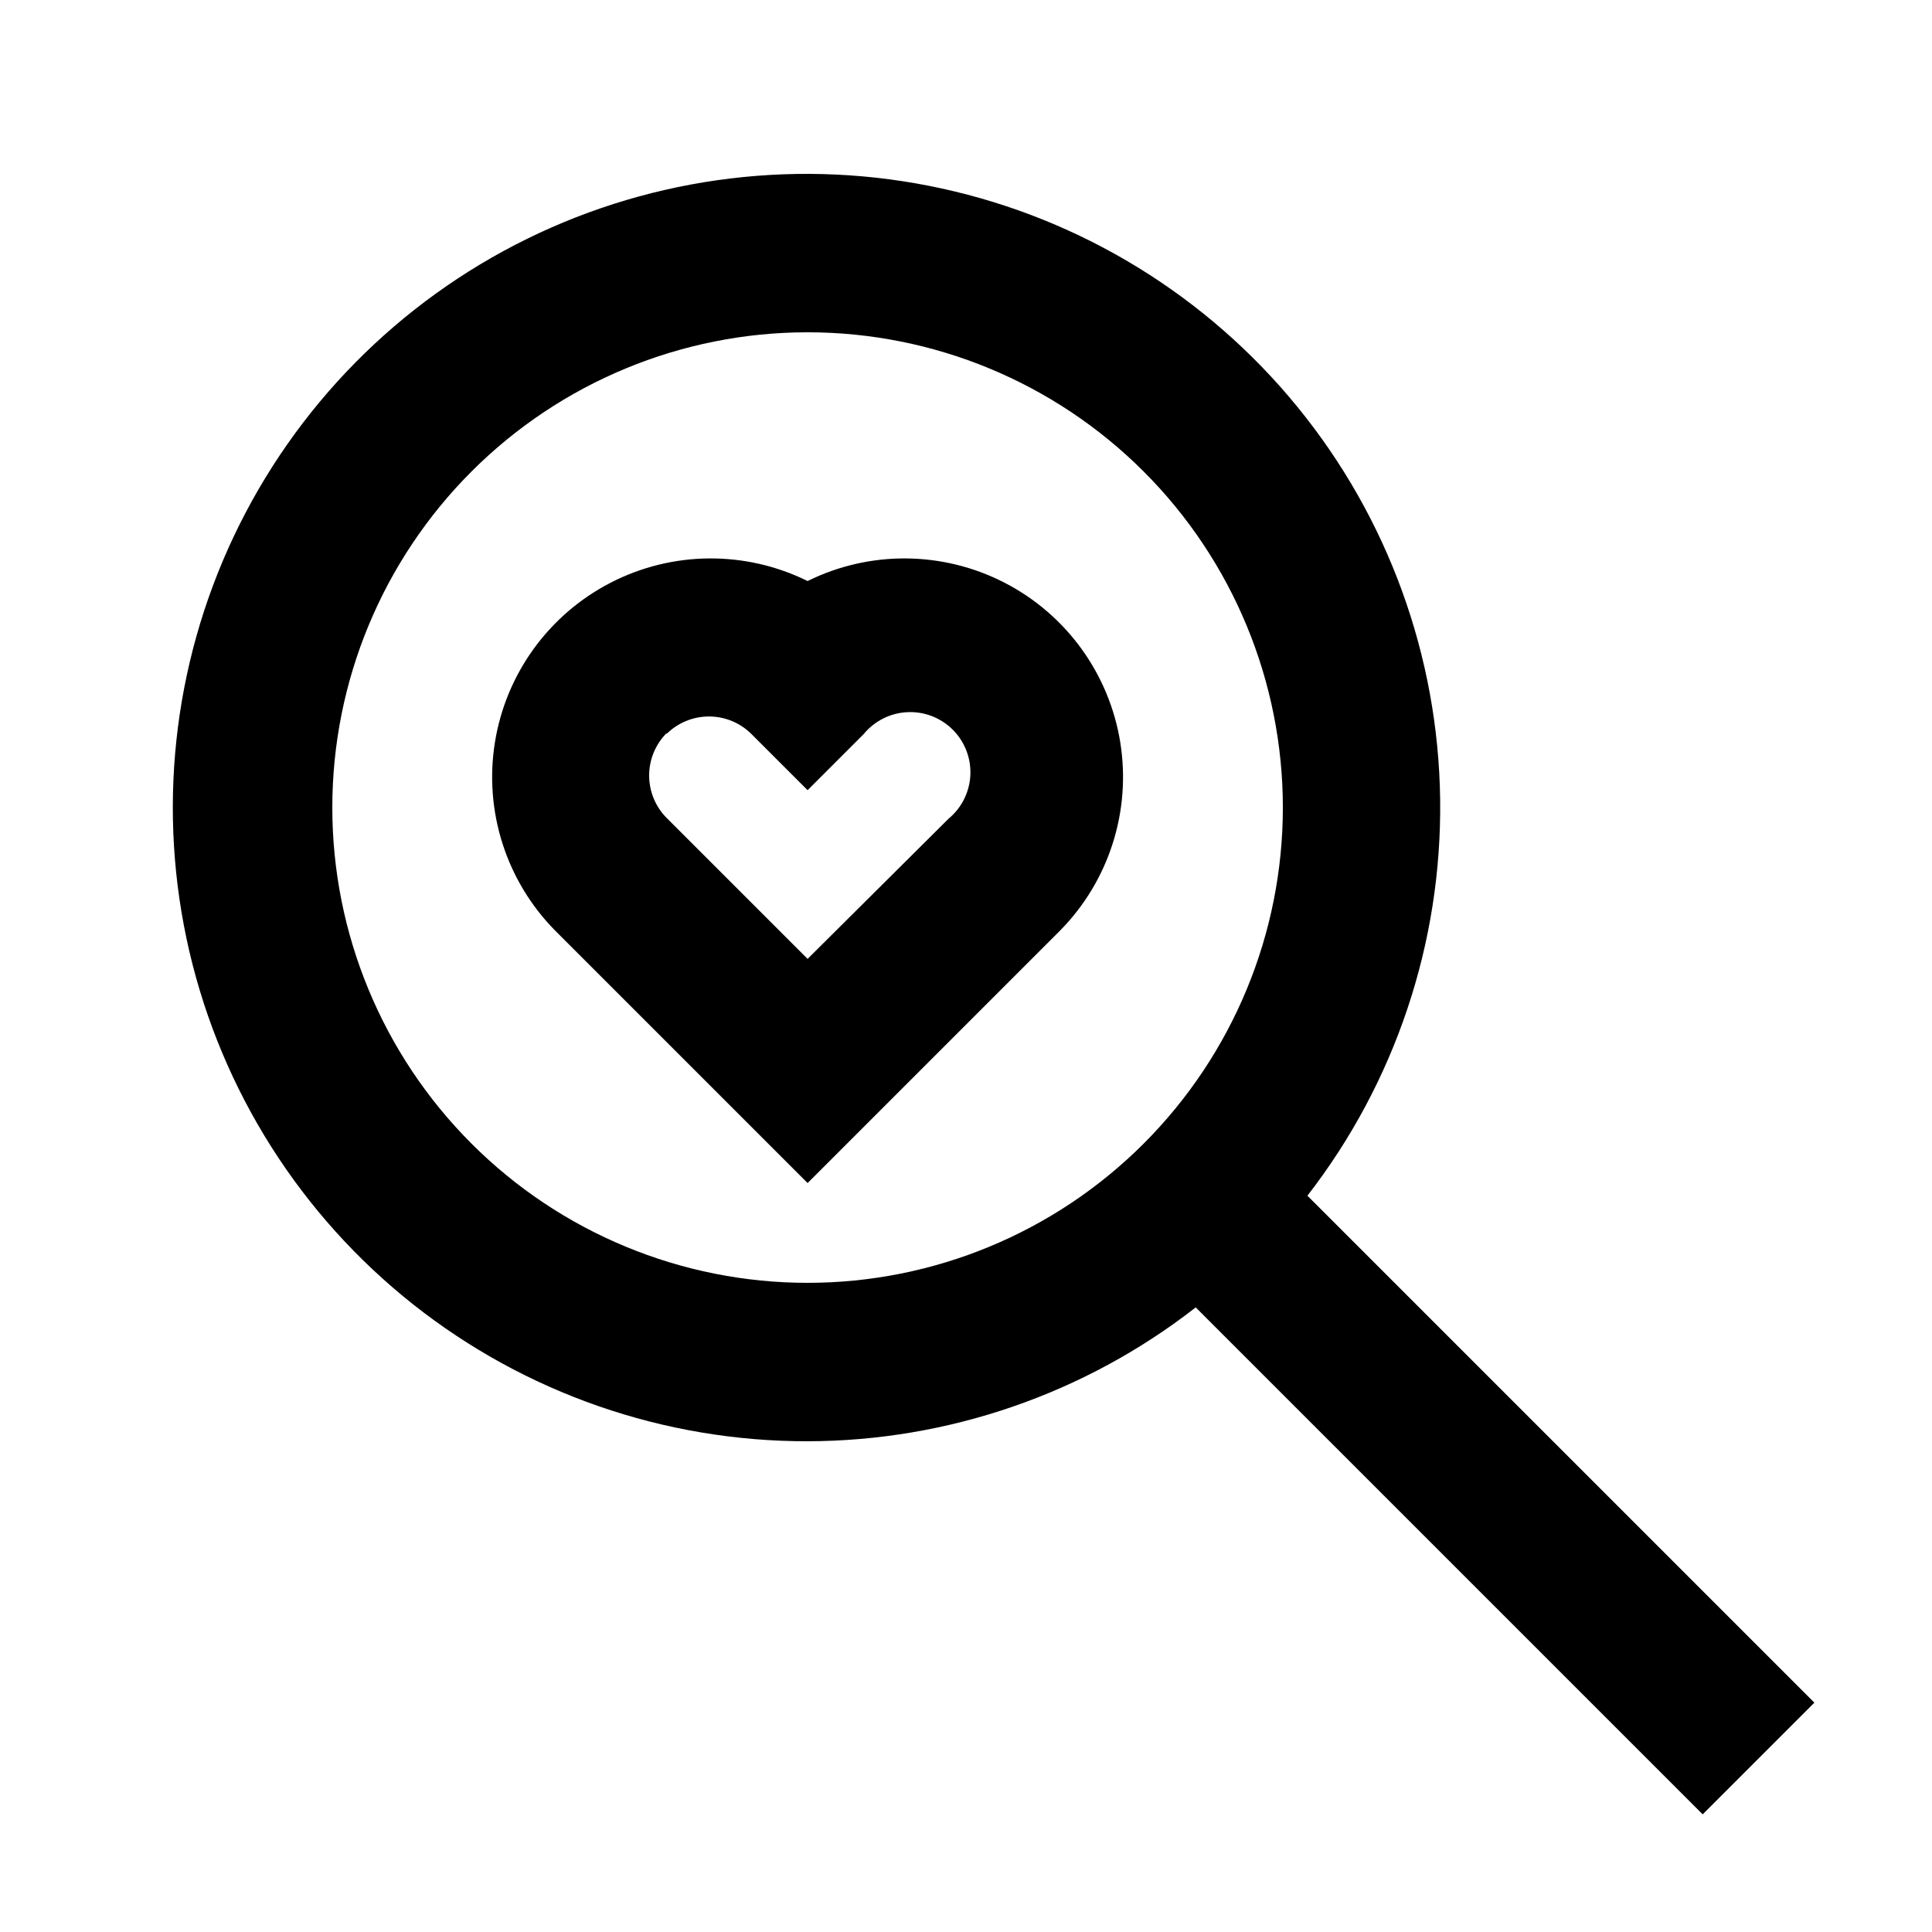 <?xml version="1.0" encoding="UTF-8"?>
<!-- Uploaded to: ICON Repo, www.svgrepo.com, Generator: ICON Repo Mixer Tools -->
<svg fill="#000000" width="800px" height="800px" version="1.1" viewBox="144 144 512 512" xmlns="http://www.w3.org/2000/svg">
 <g>
  <path d="m358.02 525.95c37.273-0.082 73.461-12.562 102.86-35.477l134.35 134.35 29.598-29.598-134.35-134.35c23.25-30.004 35.648-66.996 35.176-104.95-0.473-37.957-13.789-74.629-37.777-104.04-23.988-29.418-57.23-49.84-94.312-57.938-37.086-8.098-75.816-3.394-109.88 13.34-34.07 16.738-61.461 44.52-77.715 78.82-16.25 34.305-20.402 73.098-11.781 110.06 8.625 36.965 29.516 69.914 59.266 93.484 29.754 23.57 66.613 36.363 104.57 36.297zm0-293.89c33.402 0 65.441 13.27 89.059 36.891 23.621 23.621 36.891 55.656 36.891 89.062 0 33.402-13.27 65.441-36.891 89.059-23.617 23.621-55.656 36.891-89.059 36.891-33.406 0-65.441-13.27-89.062-36.891-23.621-23.617-36.891-55.656-36.891-89.059 0-33.406 13.27-65.441 36.891-89.062s55.656-36.891 89.062-36.891z"/>
  <path d="m358.02 457.52 66.965-66.965c12.906-13.121 18.809-31.594 15.906-49.77-2.906-18.176-14.27-33.887-30.625-42.336-16.352-8.445-35.746-8.621-52.246-0.469-16.504-8.152-35.898-7.977-52.25 0.469-16.352 8.449-27.719 24.16-30.621 42.336-2.906 18.176 3 36.648 15.906 49.77zm-37.367-119.02c2.988-2.961 7.023-4.625 11.23-4.625 4.207 0 8.242 1.664 11.23 4.625l14.906 14.906 14.906-14.906h-0.004c2.863-3.465 7.055-5.559 11.543-5.769 4.488-0.215 8.859 1.477 12.035 4.652 3.176 3.18 4.867 7.547 4.656 12.035-0.215 4.488-2.309 8.68-5.773 11.543l-37.363 37.156-37.367-37.367c-2.961-2.988-4.621-7.023-4.621-11.23s1.66-8.242 4.621-11.23z"/>
 </g>
</svg>